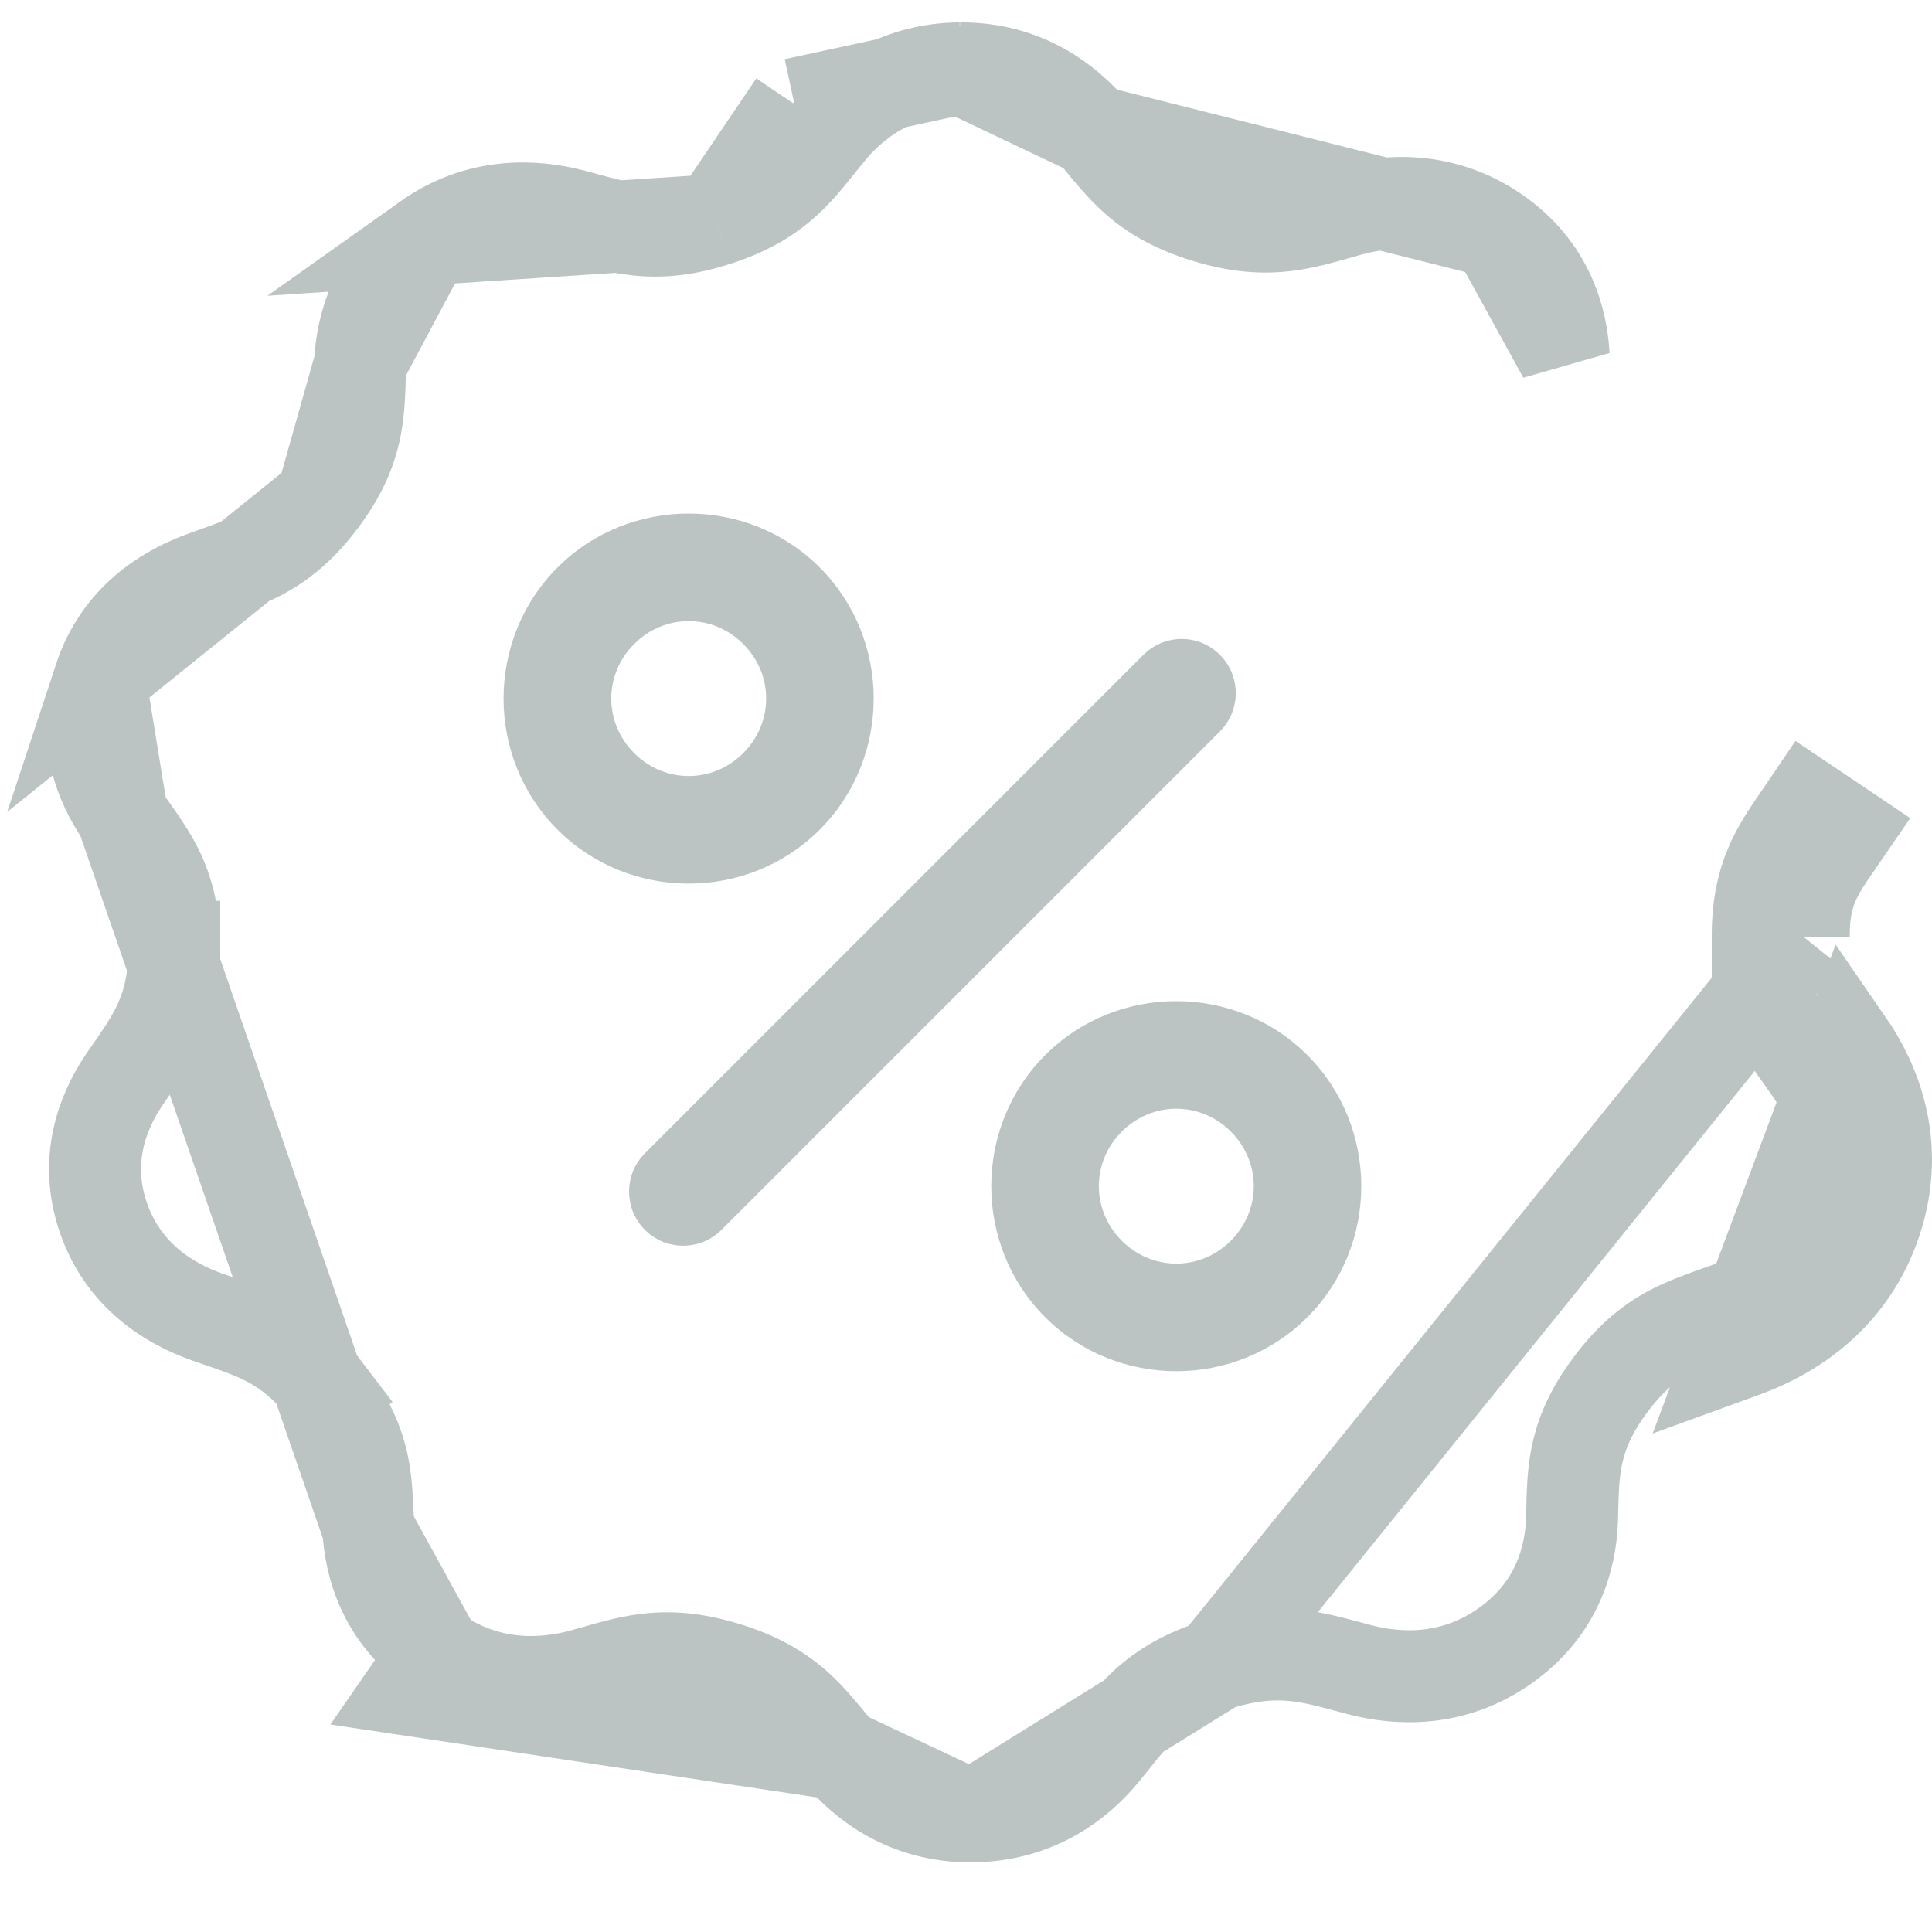 <svg width="21" height="21" viewBox="0 0 21 21" fill="none" xmlns="http://www.w3.org/2000/svg">
<path d="M7.782 2.393L7.781 2.393C7.447 2.501 7.174 2.526 6.901 2.493C6.717 2.472 6.527 2.42 6.356 2.373C6.307 2.36 6.259 2.347 6.214 2.335L6.214 2.335C5.808 2.231 5.209 2.193 4.636 2.6L7.782 2.393ZM7.782 2.393C8.116 2.286 8.352 2.148 8.553 1.962C8.687 1.838 8.809 1.685 8.916 1.55C8.948 1.51 8.978 1.472 9.007 1.437L8.635 1.132M7.782 2.393L8.635 1.132M8.635 1.132L9.007 1.437C9.261 1.127 9.718 0.749 10.435 0.743M8.635 1.132L10.435 0.743M3.498 5.43L3.498 5.43C3.291 5.709 3.084 5.886 2.843 6.017C2.678 6.106 2.49 6.173 2.321 6.233C2.276 6.25 2.231 6.265 2.189 6.281C1.795 6.428 1.295 6.735 1.084 7.374L3.498 5.43ZM3.498 5.43C3.704 5.152 3.814 4.905 3.865 4.638C3.901 4.455 3.906 4.258 3.911 4.085C3.912 4.038 3.913 3.994 3.915 3.952L3.498 5.43ZM1.326 8.862L1.326 8.862C1.351 8.899 1.379 8.937 1.408 8.977C1.508 9.118 1.623 9.279 1.705 9.442C1.827 9.687 1.891 9.951 1.894 10.297M1.326 8.862L4.004 16.621C4.001 16.578 3.999 16.532 3.997 16.484C3.99 16.312 3.982 16.116 3.946 15.935C3.891 15.668 3.778 15.421 3.567 15.145L3.17 15.448L3.567 15.145C3.356 14.868 3.146 14.694 2.903 14.567C2.738 14.482 2.55 14.418 2.383 14.361C2.335 14.344 2.289 14.329 2.245 14.313L2.245 14.313C1.848 14.171 1.344 13.873 1.124 13.237C0.906 12.603 1.121 12.078 1.345 11.744L1.345 11.744C1.37 11.707 1.397 11.668 1.425 11.628C1.524 11.486 1.637 11.323 1.717 11.156C1.836 10.91 1.897 10.643 1.894 10.297M1.326 8.862C1.097 8.531 0.875 8.011 1.084 7.374L1.326 8.862ZM1.894 10.297C1.894 10.297 1.894 10.297 1.894 10.296L1.394 10.301L1.894 10.297C1.894 10.297 1.894 10.297 1.894 10.297ZM4.459 18.369L4.741 17.961C5.32 18.361 5.923 18.316 6.327 18.207L6.327 18.207C6.372 18.195 6.419 18.181 6.468 18.167C6.638 18.119 6.827 18.064 7.011 18.041C7.282 18.005 7.555 18.027 7.891 18.13L7.891 18.13C8.226 18.232 8.464 18.367 8.667 18.549C8.804 18.672 8.928 18.825 9.038 18.958C9.069 18.997 9.1 19.034 9.129 19.069L4.459 18.369ZM4.459 18.369L4.741 17.961M4.459 18.369L4.741 17.961M13.219 18.097L13.219 18.097C13.552 17.991 13.824 17.964 14.096 17.995C14.284 18.016 14.477 18.068 14.651 18.115C14.698 18.128 14.743 18.14 14.786 18.151C15.192 18.255 15.791 18.293 16.364 17.886C16.933 17.482 17.07 16.928 17.086 16.538C17.087 16.495 17.089 16.45 17.09 16.402C17.094 16.23 17.099 16.033 17.134 15.852C17.185 15.583 17.295 15.334 17.502 15.056C17.71 14.776 17.918 14.599 18.159 14.47C18.321 14.384 18.507 14.318 18.672 14.259C18.721 14.242 18.768 14.226 18.811 14.209C19.203 14.064 19.704 13.753 19.916 13.112C20.125 12.475 19.903 11.956 19.674 11.624L19.674 11.624C19.648 11.587 19.621 11.549 19.592 11.509C19.492 11.368 19.377 11.207 19.295 11.044C19.173 10.799 19.109 10.535 19.106 10.189M13.219 18.097L19.606 10.185M13.219 18.097C12.886 18.204 12.65 18.34 12.449 18.524C12.312 18.65 12.189 18.804 12.081 18.941C12.05 18.979 12.021 19.015 11.993 19.049C11.739 19.359 11.282 19.737 10.565 19.743M13.219 18.097L10.565 19.743M19.106 10.189L19.606 10.185M19.106 10.189C19.106 10.189 19.106 10.189 19.106 10.19L19.606 10.185M19.106 10.189C19.104 9.844 19.163 9.579 19.281 9.333C19.361 9.167 19.473 9.004 19.572 8.862C19.6 8.822 19.626 8.784 19.651 8.747L20.066 9.026C20.031 9.077 19.998 9.125 19.967 9.17C19.747 9.488 19.602 9.698 19.606 10.185M16.259 2.525L16.259 2.525C15.681 2.127 15.08 2.173 14.674 2.283L14.674 2.283C14.631 2.295 14.586 2.308 14.54 2.321C14.367 2.37 14.175 2.425 13.986 2.448C13.715 2.482 13.443 2.459 13.109 2.357L13.109 2.357C12.775 2.254 12.538 2.122 12.334 1.94C12.195 1.816 12.071 1.664 11.96 1.529C11.93 1.491 11.9 1.455 11.872 1.422L16.259 2.525ZM16.259 2.525C16.832 2.921 16.974 3.473 16.996 3.865L16.259 2.525ZM10.435 0.743L10.436 0.743M10.435 0.743L10.436 0.743M10.436 0.743L10.44 0.743M10.436 0.743L10.44 0.743M10.44 0.743L10.443 0.743M10.44 0.743L10.443 0.743M10.443 0.743C11.153 0.742 11.612 1.114 11.871 1.422L10.443 0.743ZM4.741 17.961C4.168 17.565 4.026 17.013 4.004 16.621L4.741 17.961ZM10.565 19.743C9.848 19.748 9.388 19.376 9.129 19.069L10.565 19.743ZM20.391 13.268C20.667 12.428 20.364 11.743 20.085 11.339L18.812 14.741C18.867 14.721 18.925 14.701 18.985 14.678C19.455 14.503 20.114 14.109 20.391 13.268ZM3.915 3.952C3.931 3.56 4.069 3.003 4.636 2.6L3.915 3.952Z" stroke="#BBC4C2"/>
<path fill-rule="evenodd" clip-rule="evenodd" d="M6.06 6.168C6.451 5.777 6.968 5.582 7.485 5.582C8.002 5.582 8.519 5.777 8.91 6.168C9.692 6.95 9.692 8.236 8.91 9.018C8.128 9.8 6.842 9.8 6.06 9.018C5.278 8.236 5.278 6.95 6.06 6.168ZM12.619 6.99C12.691 6.961 12.767 6.945 12.844 6.945C13 6.945 13.15 7.007 13.26 7.118C13.371 7.228 13.432 7.378 13.432 7.534C13.432 7.69 13.371 7.839 13.26 7.95L7.842 13.368C7.787 13.423 7.722 13.466 7.651 13.496C7.58 13.525 7.503 13.54 7.426 13.54C7.349 13.54 7.272 13.525 7.201 13.496C7.129 13.466 7.065 13.423 7.01 13.368C6.955 13.313 6.912 13.249 6.882 13.177C6.853 13.106 6.838 13.029 6.838 12.952C6.838 12.875 6.853 12.798 6.882 12.727C6.912 12.656 6.955 12.591 7.01 12.536L12.428 7.118C12.483 7.063 12.548 7.02 12.619 6.99ZM12.785 10.882C12.268 10.882 11.752 11.077 11.361 11.468C10.579 12.25 10.579 13.536 11.361 14.318C12.142 15.1 13.428 15.1 14.21 14.318C14.992 13.536 14.992 12.25 14.21 11.468C13.819 11.077 13.302 10.882 12.785 10.882ZM7.486 6.751C7.699 6.751 7.913 6.834 8.079 7C8.411 7.332 8.411 7.853 8.079 8.186C7.746 8.518 7.225 8.518 6.893 8.186C6.561 7.853 6.561 7.332 6.893 7C7.059 6.834 7.272 6.751 7.486 6.751ZM12.786 12.051C12.999 12.051 13.213 12.134 13.379 12.3C13.711 12.632 13.711 13.153 13.379 13.486C13.046 13.818 12.525 13.818 12.193 13.486C11.861 13.153 11.861 12.632 12.193 12.3C12.359 12.134 12.573 12.051 12.786 12.051Z" fill="#BBC4C2"/>
</svg>
